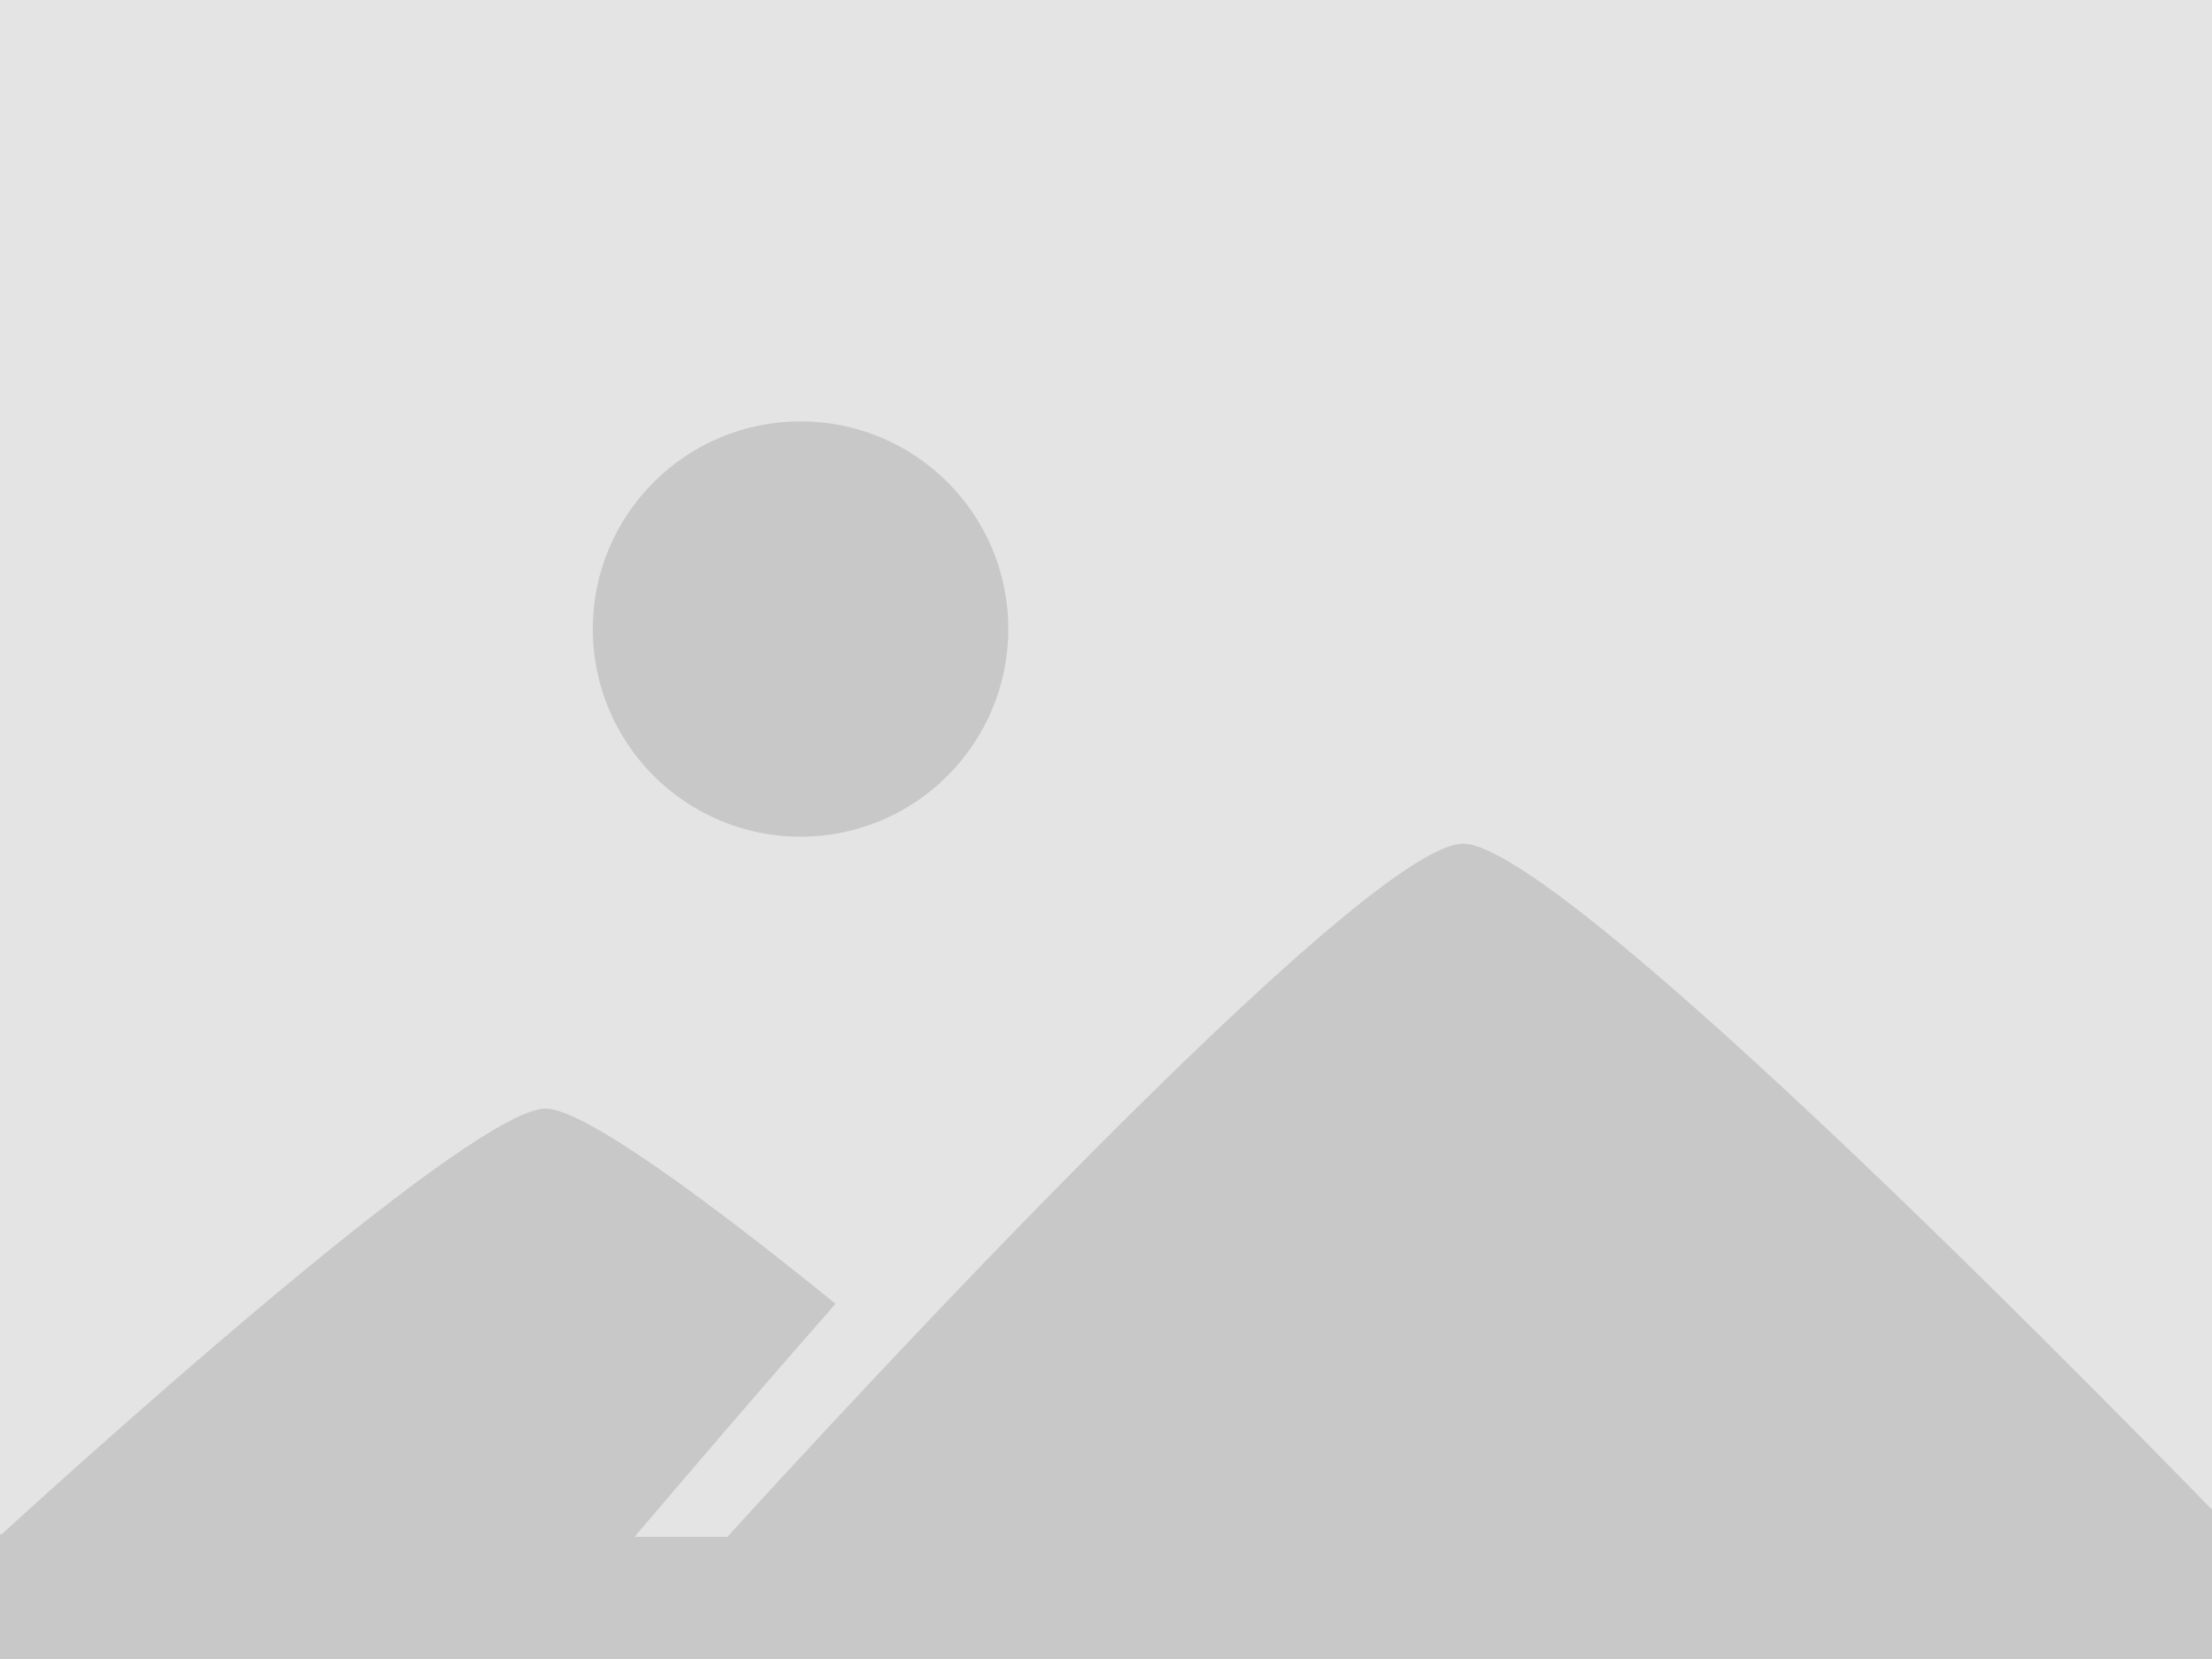 <svg xmlns="http://www.w3.org/2000/svg" viewBox="0 0 1200 900"><path fill="#e4e4e4" d="M0 0h1200v900H0z"/><path fill="#c8c8c8" d="M793.7 457.7c-53.9 0-341.8 313.1-399.1 376h-50.3c26.6-31.3 65.1-76.5 109-126.4-68.9-55.8-136.6-105.9-157.3-105.9-37.9 0-226.4 168.3-295.3 231.1-.3-.1-.4-.2-.7-.3V900h1200v-81c-84-86.3-355.8-361.3-406.3-361.3zM434.3 453.9c62.2 0 112.7-50.4 112.7-112.7s-50.5-112.6-112.7-112.6S321.6 279 321.6 341.2c0 62.3 50.5 112.7 112.7 112.7z"/></svg>